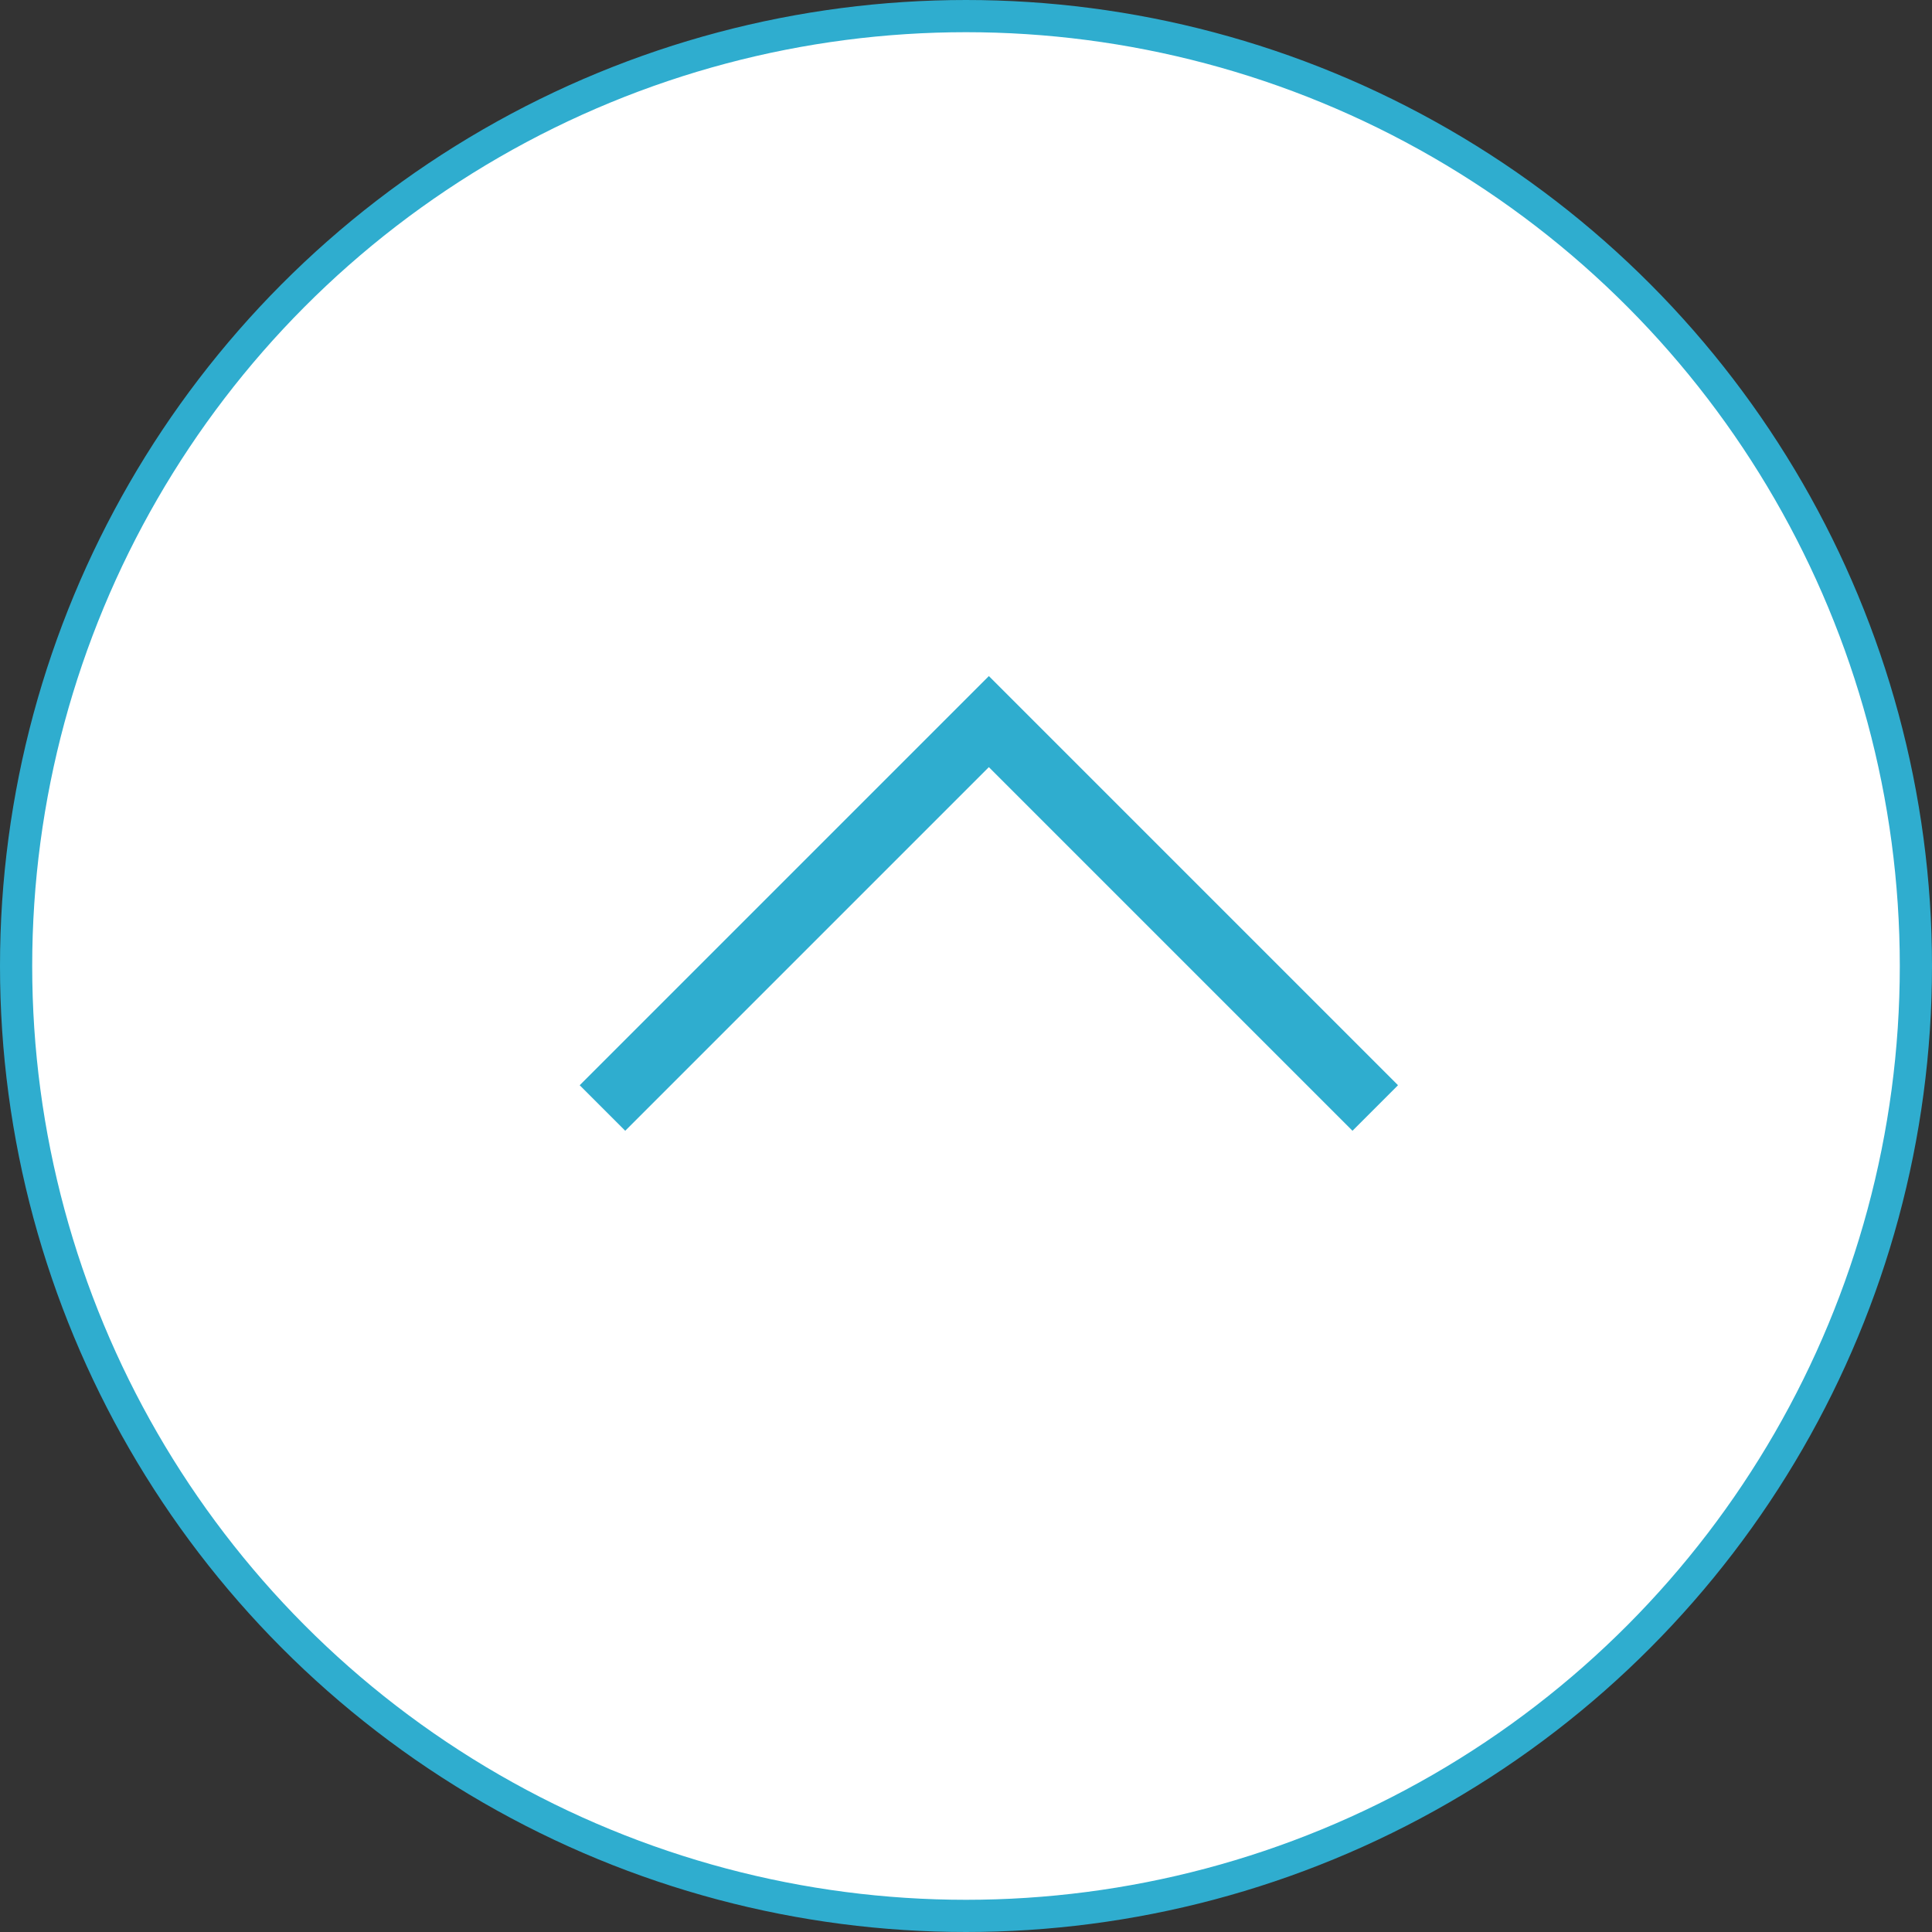 <svg width="60" height="60" viewBox="0 0 60 60" fill="none" xmlns="http://www.w3.org/2000/svg">
<rect x="0" y="0" width="60" height="60" fill="#333333" stroke="none"/>
<circle cx="30" cy="30" r="29.5" fill="white" stroke="#2fadcf"/>
<g clip-path="url(#clip0_8_161)">
<path d="M18.71 34.41L30.71 22.41L42.71 34.41" stroke="#2fadcf" stroke-width="2" stroke-miterlimit="10"/>
</g>
<defs>
<clipPath id="clip0_8_161">
<rect width="25.41" height="14.12" fill="white" transform="translate(18 21)"/>
</clipPath>
</defs>
</svg>

